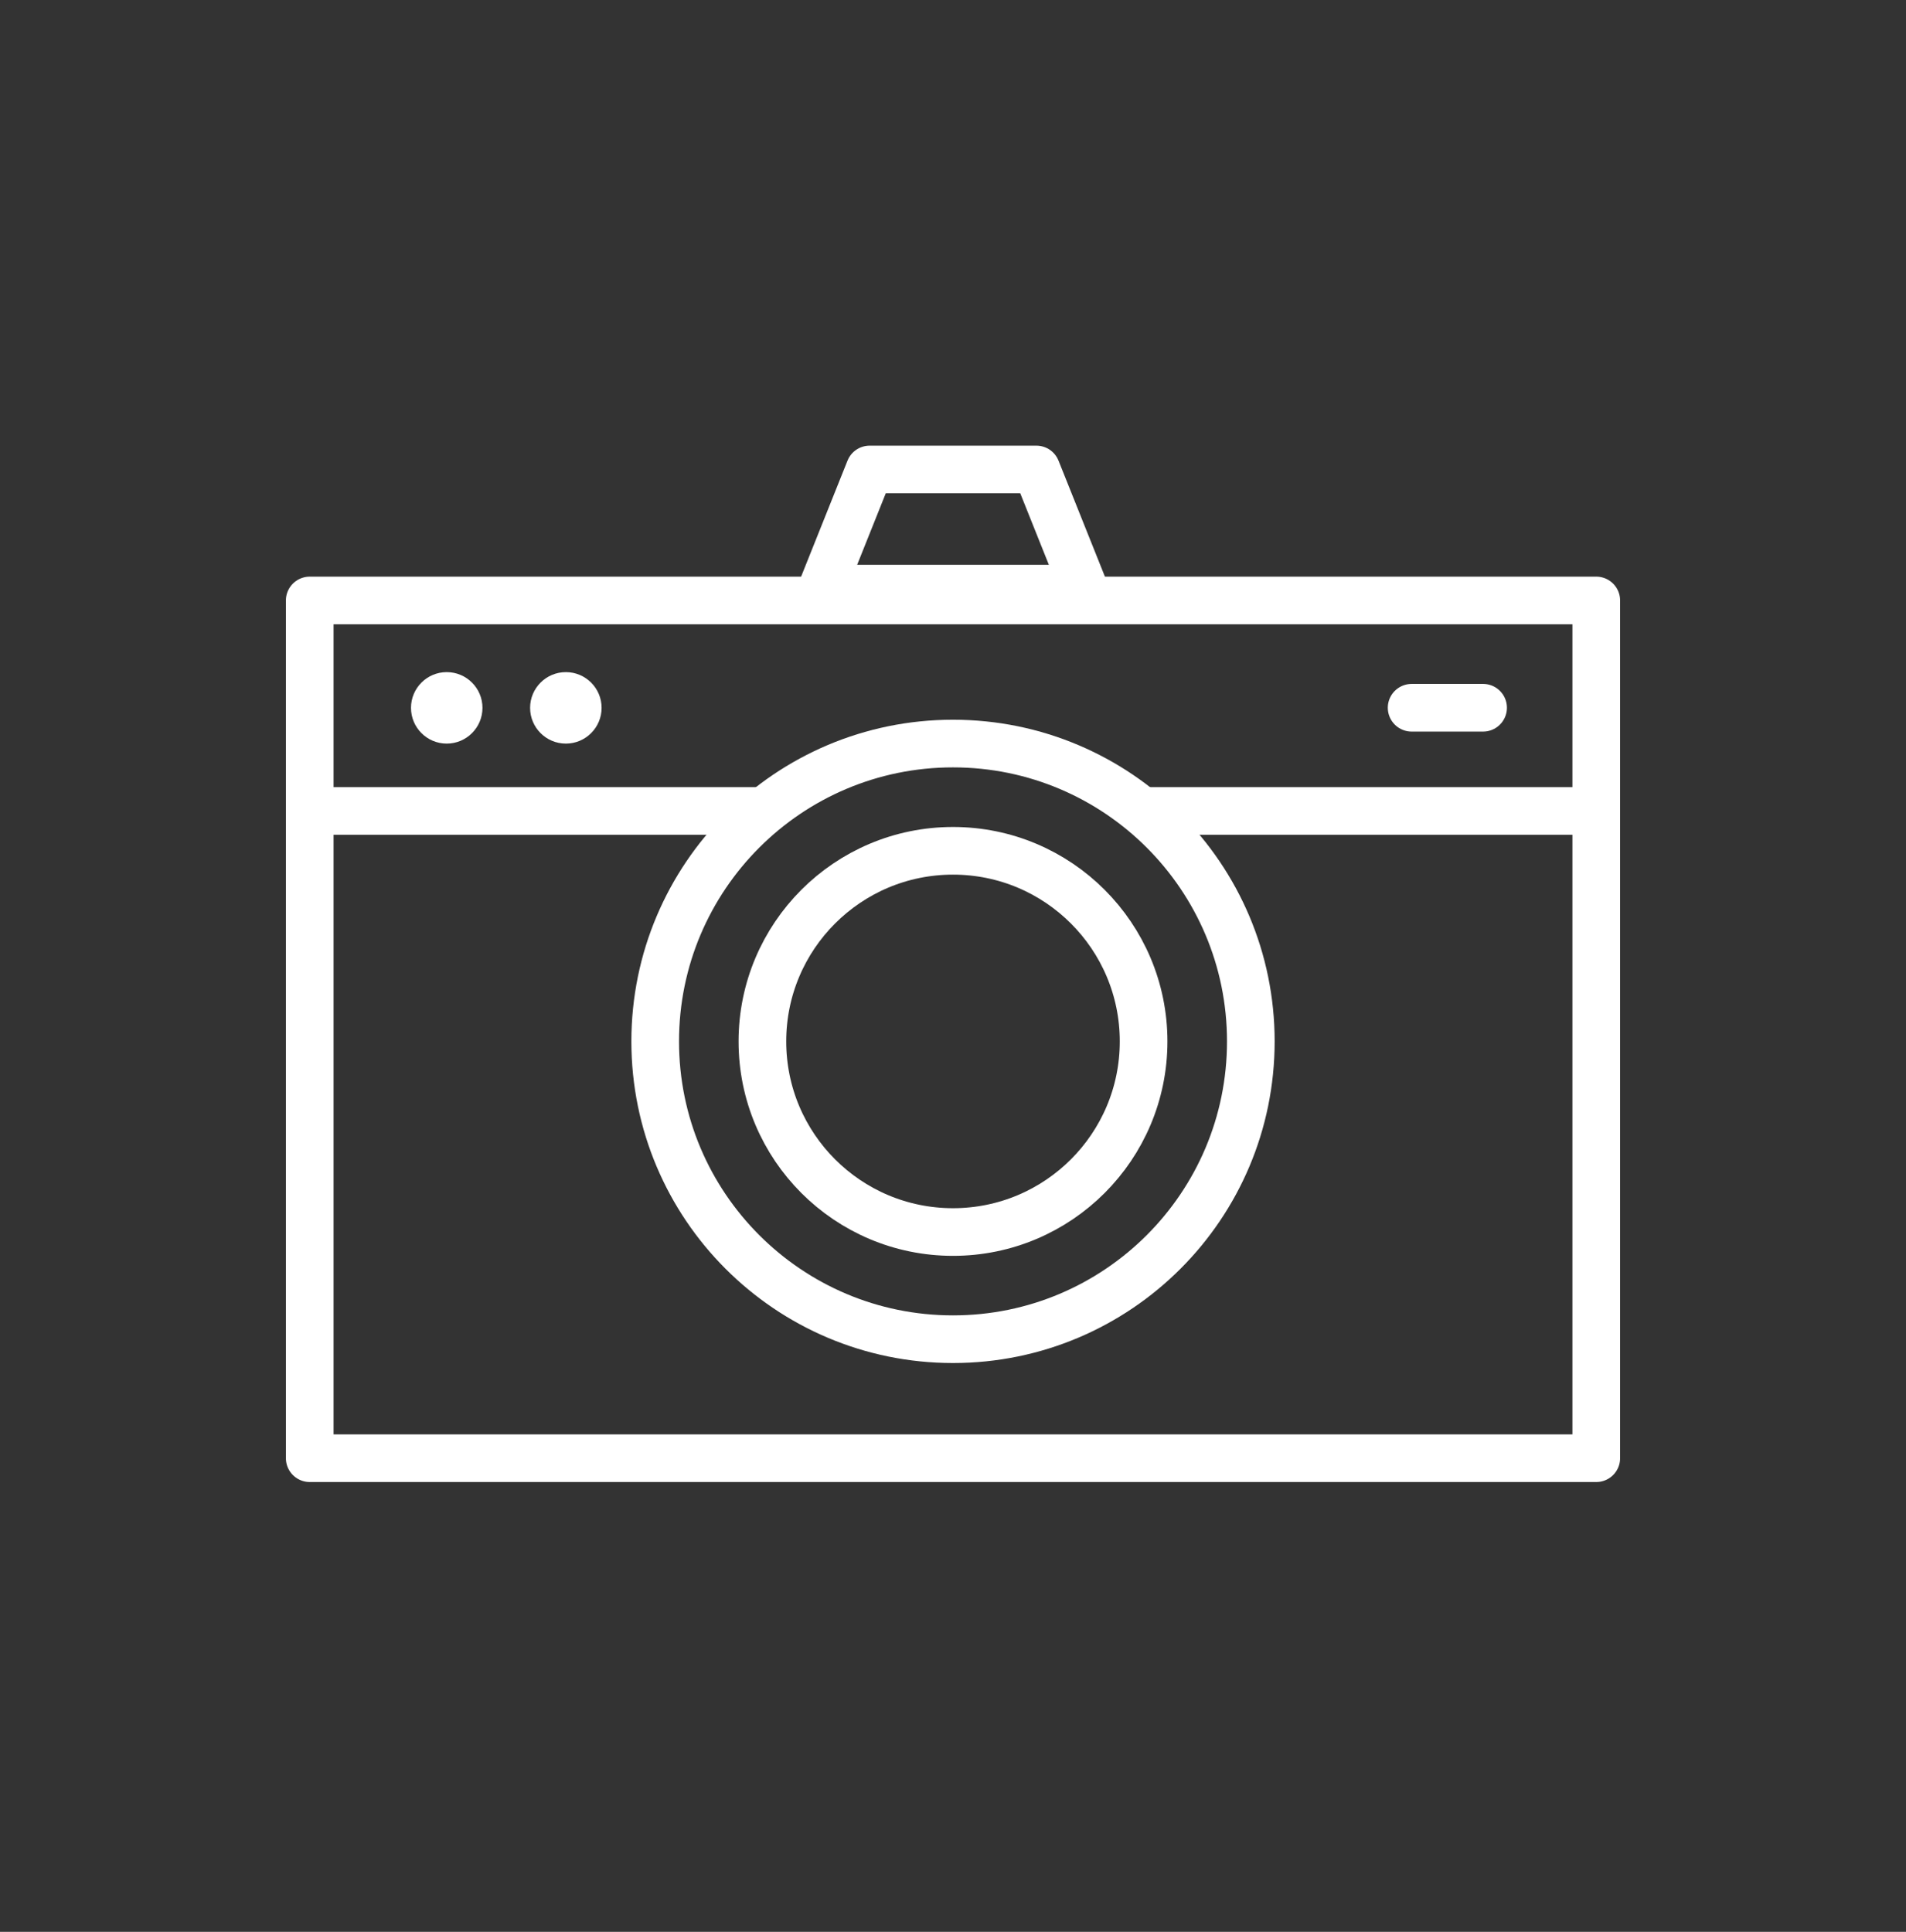 <svg width="74" height="75" viewBox="0 0 74 75" fill="none" xmlns="http://www.w3.org/2000/svg">
<rect x="0" y="0" width="74" height="75" fill="#333333" stroke="none"/>
<path d="M17.344 28.869C18.11 28.869 18.732 28.247 18.732 27.481C18.732 26.715 18.11 26.094 17.344 26.094C16.578 26.094 15.957 26.715 15.957 27.481C15.957 28.247 16.578 28.869 17.344 28.869Z" fill="white"/>
<path d="M61.975 23.312H12.025V56.612H61.975V23.312Z" stroke="white" stroke-width="1.85" stroke-linecap="round" stroke-linejoin="round"/>
<path d="M44.632 31.484H61.744" stroke="white" stroke-width="1.85" stroke-linecap="round" stroke-linejoin="round"/>
<path d="M12.257 31.484H29.369" stroke="white" stroke-width="1.85" stroke-linecap="round" stroke-linejoin="round"/>
<path d="M37 47.831C41.087 47.831 44.4 44.518 44.4 40.431C44.4 36.344 41.087 33.031 37 33.031C32.913 33.031 29.6 36.344 29.6 40.431C29.6 44.518 32.913 47.831 37 47.831Z" stroke="white" stroke-width="1.85" stroke-linecap="round" stroke-linejoin="round"/>
<path d="M37 51.992C43.386 51.992 48.563 46.816 48.563 40.43C48.563 34.044 43.386 28.867 37 28.867C30.614 28.867 25.438 34.044 25.438 40.43C25.438 46.816 30.614 51.992 37 51.992Z" stroke="white" stroke-width="1.85" stroke-linecap="round" stroke-linejoin="round"/>
<path d="M21.969 28.869C22.735 28.869 23.357 28.247 23.357 27.481C23.357 26.715 22.735 26.094 21.969 26.094C21.203 26.094 20.581 26.715 20.581 27.481C20.581 28.247 21.203 28.869 21.969 28.869Z" fill="white"/>
<path d="M40.238 18.227H33.763L31.913 22.852H42.088L40.238 18.227Z" stroke="white" stroke-width="1.85" stroke-linecap="round" stroke-linejoin="round"/>
<path d="M57.581 27.477H54.806" stroke="white" stroke-width="1.85" stroke-linecap="round" stroke-linejoin="round"/>
</svg>

